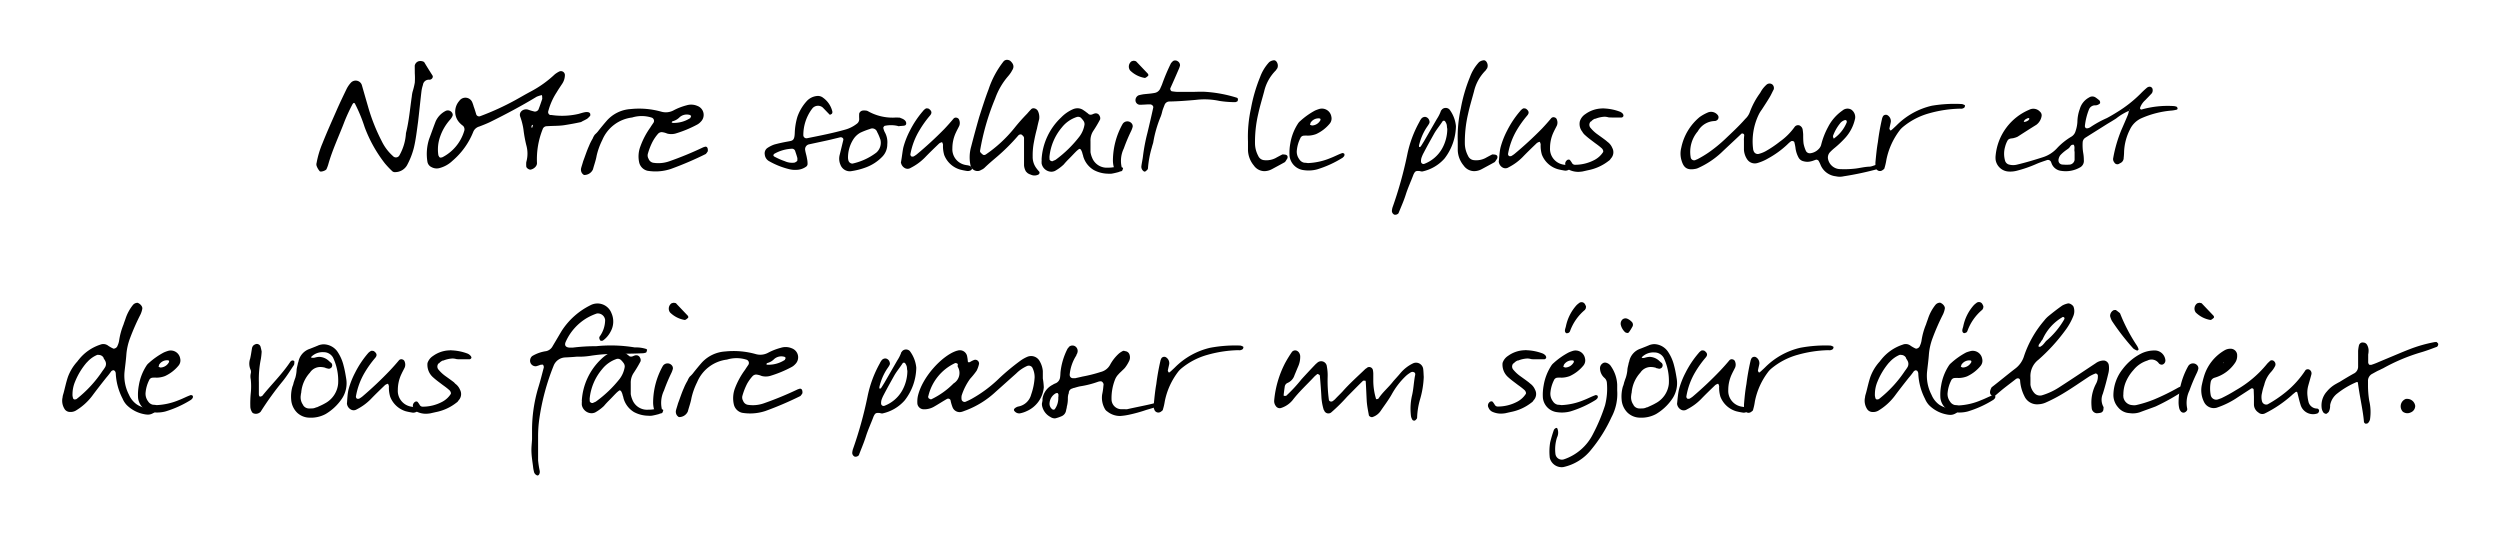 <svg id="Calque_1" data-name="Calque 1" xmlns="http://www.w3.org/2000/svg" viewBox="0 0 384.46 83.11"><title>Plan de travail 1</title><path d="M63.78,10.1a.88.88,0,0,1,.59-.68c.34-.09.78,0,.9.19.4.68.84,1.37,1.24,2,.16.25-.09.65-.47.65a.91.91,0,0,0-1,.81,5,5,0,0,0-.22.93c-.19,1.58-.34,3.16-.53,4.75-.19,1.37-.34,2.73-.65,4a11.67,11.67,0,0,1-1.05,2.67,2.12,2.12,0,0,1-1.77,1.05.63.63,0,0,1-.47-.12,13.88,13.88,0,0,1-1.15-1.21,20.8,20.8,0,0,1-3.13-5.61,23.54,23.54,0,0,0-1.46-3.54c0-.06-.12-.16-.19-.16s-.12.09-.19.16A28.05,28.05,0,0,0,53,18.63c-.84,2.23-1.89,4.4-2.54,6.73a5.64,5.64,0,0,1-.25.65c-.09.22-.9.5-1.05.31a2.6,2.6,0,0,1-.47-.81.79.79,0,0,1,0-.47,14.31,14.31,0,0,1,.9-3c.68-1.71,1.43-3.38,2.17-5.06.47-1.09,1-2.17,1.52-3.26a4.18,4.18,0,0,1,.68-1,1,1,0,0,1,1.68.34c.31,1.09.62,2.17.93,3.23A28.51,28.51,0,0,0,58.7,21.7,7.37,7.37,0,0,0,60.43,24a.61.61,0,0,0,1-.12,7.8,7.8,0,0,0,1-3.41c.47-1.86.62-3.75.9-5.65a4.92,4.92,0,0,1,.12-.71,11.35,11.35,0,0,0,.34-1.4,11,11,0,0,0,0-1.43h0Z"/><path d="M89.31,18.78c-.87.19-1.71.34-2.54.47s-1.77.09-2.67.16a.66.66,0,0,0-.65.47,12.47,12.47,0,0,0-.87,5.21c0,.47-.47.9-1,1-.28,0-.65-.28-.65-.5a4.53,4.53,0,0,1,0-.65,4.76,4.76,0,0,0,0-2.64,20.3,20.3,0,0,1-.43-2.39A10.17,10.17,0,0,0,80,17.94c-.25-.68.43-1.27,1.18-1.09a7.93,7.93,0,0,0,1.05.31.66.66,0,0,0,.56-.28c.22-.53.4-1.09.59-1.64a.6.6,0,0,0,0-.22c0-.16,0-.28-.06-.4a5.7,5.7,0,0,0-.78.25c-2.36,1.43-4.75,2.7-7.2,3.91-.53.25-1.09.47-1.64.68a1.39,1.39,0,0,0-.93.84,11.39,11.39,0,0,1-3.2,4.44,4.56,4.56,0,0,1-1.92,1.09,1.64,1.64,0,0,1-1.27-.12,1.11,1.11,0,0,1-.65-.84A7.47,7.47,0,0,1,66,21.36c.34-.9.65-1.8,1-2.7a3.35,3.35,0,0,1,1.49-1.58.77.77,0,0,1,1.09.37.47.47,0,0,1,0,.4,2.18,2.18,0,0,1-.37.56A7.59,7.59,0,0,0,67.69,21a5.89,5.89,0,0,0-.28,2.85c0,.06.06.12.09.19a.28.28,0,0,0,.34.19,1.86,1.86,0,0,0,.22-.06,6.7,6.7,0,0,0,3.32-4,.78.78,0,0,0-.16-.81,3.55,3.55,0,0,1-.5-.43,2.5,2.5,0,0,1-.09-3.41,1.14,1.14,0,0,1,2,.22,5.31,5.31,0,0,1,.22.65c.15.4.28.84.4,1.24a.48.48,0,0,0,.56.25,40.68,40.68,0,0,0,5.43-2.48c.78-.43,1.52-.87,2.33-1.3a16.83,16.83,0,0,0,3.75-2.67A3.83,3.83,0,0,1,86,11a.61.61,0,0,1,.87.62,2.45,2.45,0,0,1-.4,1.24c-.28.43-.59.87-.84,1.3a10,10,0,0,0-1.33,3,.48.48,0,0,0,.31.53l.22,0A11.23,11.23,0,0,0,89,17.51c.31-.09.62-.19.93-.25s.74-.06.84.25v0a.87.87,0,0,1,0,.28,3.3,3.3,0,0,1-.47.47,7.79,7.79,0,0,1-.71.37A1.1,1.1,0,0,1,89.31,18.78Zm-7.48.4a1.74,1.74,0,0,0-.12.37s.09.09.12.15c0-.12.09-.25.12-.37S81.87,19.25,81.84,19.19Z"/><path d="M108.85,23.25a2.21,2.21,0,0,1-.31.43,51.66,51.66,0,0,1-5.37,2.3,7.47,7.47,0,0,1-3.6.28A1.71,1.71,0,0,1,98.3,25a4.33,4.33,0,0,1,.19-2.51A11.9,11.9,0,0,1,100,19.62c.15-.25.31-.47.47-.71a.53.53,0,0,0-.31-.84,5,5,0,0,0-2.95,0,5.71,5.71,0,0,0-4.59,3.47,10.73,10.73,0,0,0-.87,2.42c-.12.71-.37,1.36-.56,2.08a1.45,1.45,0,0,1-1.33.87c-.12,0-.25-.16-.34-.25a1,1,0,0,1-.15-.81c.09-.34.22-.71.31-1.05a0,0,0,0,0,0,0c.31-.81.56-1.61.9-2.36a7.49,7.49,0,0,1,.56-1.12,2.44,2.44,0,0,1,.34-.62s0,0,.06-.06a3.6,3.6,0,0,0,.56-.62c.4-.5.81-1,1.24-1.49A5.34,5.34,0,0,1,97,16.77a12.54,12.54,0,0,1,4.68.4,2.52,2.52,0,0,0,1.89-.19,9.1,9.1,0,0,1,2-.78,2.4,2.4,0,0,1,1.68.09,1.47,1.47,0,0,1,.5,2.45,2,2,0,0,1-.5.4,17.71,17.71,0,0,1-3.38,1.4,2.53,2.53,0,0,1-1.27,0,2.79,2.79,0,0,0-.84-.22.78.78,0,0,0-.56.25,6.49,6.49,0,0,0-.84,1.21,9.89,9.89,0,0,0-.71,1.8,1,1,0,0,0,.09.84.94.94,0,0,0,.78.62,5.07,5.07,0,0,0,2.36-.22,52.16,52.16,0,0,0,5.27-2.17l.28-.09C108.82,22.5,108.88,22.91,108.85,23.25Zm-5.58-4.44c.06,0,.12.09.19.09a4.63,4.63,0,0,0,2.64-.71c.06,0,.09-.12.12-.19a.33.33,0,0,0,.06-.19c-.06,0-.09-.09-.16-.12a1.67,1.67,0,0,0-1.61.34,2.26,2.26,0,0,1-1.09.62C103.36,18.69,103.33,18.75,103.27,18.81Z"/><path d="M135.86,19.77a2.61,2.61,0,0,0,.19.53,3.14,3.14,0,0,1,.4,1.89,2.69,2.69,0,0,1-.78,1.92,6.74,6.74,0,0,1-2.45,1.61,10.9,10.9,0,0,1-2.45.62,1.54,1.54,0,0,1-1.52-1,2.33,2.33,0,0,1-.12-1.52c.19-.78.37-1.52.56-2.3.06-.25-.22-.47-.5-.4l-1.52.37c-1.09.25-2.17.47-3.26.71a.76.76,0,0,0-.59.87c.06.43.22.87.28,1.3a3.52,3.52,0,0,1,.09.78.53.53,0,0,1-.25.5,2.64,2.64,0,0,1-1.49.47,3.63,3.63,0,0,1-1.15-.12,12,12,0,0,1-3.07-1.24,1.3,1.3,0,0,1-.62-1,1,1,0,0,1,.4-1,4.79,4.79,0,0,1,1.05-.53c.68-.19,1.4-.34,2.11-.47s1-.12,1.05-1.27a9.9,9.9,0,0,1,.4-2.51,7,7,0,0,1,1.49-2.48,2.45,2.45,0,0,1,1.55-.74,1.28,1.28,0,0,1,.93.28A3.63,3.63,0,0,1,128,17.14a.46.46,0,0,1-.06.34c-.09.09-.31.19-.34.16-.37-.37-.71-.74-1.09-1.12a1.13,1.13,0,0,0-1.58.15.68.68,0,0,1-.12.16,6.77,6.77,0,0,0-1.27,4,.48.48,0,0,0,.56.43c2-.4,3.94-.78,5.89-1.33a5.09,5.09,0,0,0,1.74-.87.88.88,0,0,0,.4-.81,6.8,6.8,0,0,1,0-.78.66.66,0,0,1,.56-.47,1.65,1.65,0,0,1,.4,0,.83.83,0,0,1,.37.09,7.71,7.71,0,0,0,3.94,1,8.37,8.37,0,0,1,.9,0c.06,0,.12,0,.19.06.37.12.84.34.87.78s-.4.4-.65.43-.31,0-.47.06a2.1,2.1,0,0,1-.22-.06,4.6,4.6,0,0,0-2,0C135.86,19.53,135.8,19.62,135.86,19.77Zm-13.25,4.5c-.09-.37-.22-.71-.34-1.09a.52.52,0,0,0-.43-.31,6,6,0,0,0-2.76.78.31.31,0,0,0-.12.15c-.06.09,0,.22.12.28a10.61,10.61,0,0,0,1.61.71,2.74,2.74,0,0,0,1.49.22,1,1,0,0,0,.43-.28A2.33,2.33,0,0,0,122.62,24.27Zm12.75-2.88a6.74,6.74,0,0,0-.47-1.09.78.78,0,0,0-1.09-.47,11.77,11.77,0,0,0-1.46.56,3,3,0,0,0-1.12,1.05,5.2,5.2,0,0,0-.81,2.85,1.72,1.72,0,0,0,.09.47.65.65,0,0,0,.59.4,9.38,9.38,0,0,0,3.66-1.68A2,2,0,0,0,135.37,21.39Z"/><path d="M138.93,22.63a12.62,12.62,0,0,1,1-2.54,14.78,14.78,0,0,1,2-3,1.56,1.56,0,0,1,.4-.37c.09-.09.34-.06.5,0,.47.34.53.65.19,1.05a15.83,15.83,0,0,0-1.58,2.2A10.79,10.79,0,0,0,140,23.75a.43.43,0,0,0,.16.31.67.67,0,0,0,.34,0,4,4,0,0,0,.47-.31,56.29,56.29,0,0,0,4.25-3.91c.5-.53,1-1.09,1.43-1.61a.48.48,0,0,1,.5-.12.5.5,0,0,1,.37.37,1.2,1.2,0,0,1,0,.87c-.16.34-.34.65-.5,1a5.66,5.66,0,0,0-.56,2.45,2.45,2.45,0,0,0,1.89,2.54c.34.09.74.06,1,.31.06.09.16.22.12.31a.35.35,0,0,1-.22.25,1,1,0,0,1-.5.09c-.37-.06-.71-.12-1.09-.22a3.74,3.74,0,0,1-2.45-2.23,4.79,4.79,0,0,1-.19-1.61,1.53,1.53,0,0,0-.12-.34.14.14,0,0,0-.16,0,1.47,1.47,0,0,0-.31.16c-.74.71-1.49,1.43-2.2,2.17a8.3,8.3,0,0,1-2.17,1.58.87.87,0,0,1-.87.06,1.18,1.18,0,0,1-.65-1v.16C138.74,23.93,138.78,23.28,138.93,22.63Z"/><path d="M157.48,25.42V23.65c0-.81,0-1.61,0-2.42,0-.22-.19-.37-.34-.5a.24.24,0,0,0-.16-.06.51.51,0,0,0-.37.15,30.34,30.34,0,0,1-3.47,3.44c-.59.5-1.18,1-1.74,1.55a1.68,1.68,0,0,1-.56.34s-.06.06-.09.06a1,1,0,0,1-.4.09,1.11,1.11,0,0,1-1.09-.81,6,6,0,0,1,.09-2.95c.43-1.67.84-3.16,1.24-4.56.5-1.55.93-2.92,1.43-4.22a14.17,14.17,0,0,1,2.33-4.34.73.73,0,0,1,.5-.22.94.94,0,0,1,.5.15c.53.47.65.93.31,1.46a1.4,1.4,0,0,0-.12.22,5.53,5.53,0,0,1-.5.68,10.75,10.75,0,0,0-2,3.44,36.89,36.89,0,0,0-2.33,8.07c0,.22.22.37.4.53a.35.35,0,0,0,.25.09.62.62,0,0,0,.25-.09,20.35,20.35,0,0,0,4.34-4c.62-.78,1.3-1.55,2-2.26.19-.22.37-.43.59-.65a.49.49,0,0,1,.4-.19.8.8,0,0,1,.68.43,2.22,2.22,0,0,1,.19,1.24c-.12.47-.25,1-.34,1.46-.19.68-.34,1.37-.47,2.08a10.59,10.59,0,0,0-.19,2.2v0a2.88,2.88,0,0,0,.5,1.71,6,6,0,0,0,.53.65.34.34,0,0,1-.16.43,1.32,1.32,0,0,1-1.18,0,1.5,1.5,0,0,1-.5-.25l-.22-.22A2.17,2.17,0,0,1,157.48,25.42Z"/><path d="M172.71,25.85a1.76,1.76,0,0,1-.12.37.26.26,0,0,1-.19.12,1.76,1.76,0,0,0-.37.12,11.06,11.06,0,0,1-1.09.25,3.53,3.53,0,0,1-.59,0,4.78,4.78,0,0,1-2.14-.56A3.6,3.6,0,0,1,166.57,24c0-.09-.06-.22-.09-.31a2,2,0,0,0-.28-.71.46.46,0,0,0-.22-.09h0a3.7,3.7,0,0,0-.56.47c-.31.31-.59.62-.9.93s-.62.62-.93,1a6.71,6.71,0,0,1-1.36,1,1.46,1.46,0,0,1-.53.12,1.56,1.56,0,0,1-1.52-1.3v-.37a.46.46,0,0,0,0-.22v0a9.57,9.57,0,0,1,3-6.45A5.77,5.77,0,0,1,165,16.8a1.82,1.82,0,0,1,.68-.15,1.58,1.58,0,0,1,1,.34,3.77,3.77,0,0,1,.43.31,2.16,2.16,0,0,1,.31.25.52.52,0,0,0,.31.09.81.81,0,0,0,.34-.09,1.77,1.77,0,0,1,.37-.12h.09a.61.61,0,0,1,.56.37.73.73,0,0,1,.09.56,19,19,0,0,1-1.05,1.77,2.66,2.66,0,0,0-.43,1.58v.56c0,.37,0,.74,0,1.12a3.54,3.54,0,0,0,.25.87,2.42,2.42,0,0,0,2.48,1.52h.19a3.84,3.84,0,0,0,.59-.06,6,6,0,0,1,.71-.06,2.76,2.76,0,0,1,.56.06S172.71,25.79,172.71,25.85ZM165.57,18a4.82,4.82,0,0,0-2.26,1.58,8.24,8.24,0,0,0-1.92,4.53v.12a.61.61,0,0,1,0,.25.43.43,0,0,0,.4.31h.09a.67.67,0,0,0,.15-.09,1.13,1.13,0,0,0,.34-.15A18.17,18.17,0,0,0,166,21a4.14,4.14,0,0,0,.78-1.83.88.88,0,0,0-.12-.53,3.15,3.15,0,0,0-.47-.56A.71.71,0,0,0,165.57,18Z"/><path d="M172.61,19.12a.86.86,0,0,1,1.52,0,.73.73,0,0,1,.06.37,3.64,3.64,0,0,1-.28.74,27.1,27.1,0,0,0-1.09,2.61,4.32,4.32,0,0,0-.34,2.79c0,.06,0,.12,0,.19a.79.79,0,0,1-.43.4.53.53,0,0,1-.53-.15,1.19,1.19,0,0,1-.28-.56,4,4,0,0,1-.09-.9A11.6,11.6,0,0,1,172.61,19.12Zm2.14-9.65,1.77,1.86c.09.12.12.28,0,.37s-.34.31-.5.28a4.19,4.19,0,0,1-2.23-1.15,1,1,0,0,1,.22-1.4,1.63,1.63,0,0,1,.37-.09C174.51,9.38,174.69,9.38,174.75,9.48Z"/><path d="M185.49,14.13a20.44,20.44,0,0,1,4.72.9.26.26,0,0,1,.15.34c0,.16-.06.25-.22.28a.44.44,0,0,1-.19.06,15.6,15.6,0,0,1-2.42-.19,11,11,0,0,0-3.63-.16c-1.33.12-2.67.22-4,.25a.8.8,0,0,0-.81.53c-.12.31-.25.62-.34.93a7.3,7.3,0,0,1-.22.78,18,18,0,0,0-1.18,4.06c-.06.25-.16.5-.22.78a15.4,15.4,0,0,0-.59,3.16c0,.22-.19.34-.34.47a.24.24,0,0,1-.34,0,.84.84,0,0,1-.34-.71c.06-.53.19-1.05.25-1.58a27.79,27.79,0,0,1,.68-3.57c.31-1.3.62-2.61.9-3.91.06-.25-.22-.5-.5-.5-.53,0-1.05.06-1.58.06a.7.7,0,0,1-.65-.65.82.82,0,0,1,.5-.81,7,7,0,0,1,.78-.16c.56-.06,1.09-.09,1.61-.19a1.17,1.17,0,0,0,.93-.71c.09-.22.22-.47.31-.74a30.51,30.51,0,0,1,1.33-3.13c.06-.09.19-.19.28-.31a.65.65,0,0,1,.74,0,.73.73,0,0,1,.37.65,2.94,2.94,0,0,1-.19.56c-.43,1-.87,2-1.3,2.95-.06.15.09.47.25.47a7.2,7.2,0,0,0,.81.09h2.23v0C184,14.13,184.74,14.07,185.49,14.13Z"/><path d="M197.61,24.92c-.65.37-1.3.71-2,1.09a2.51,2.51,0,0,1-1.21.31,2,2,0,0,1-1.58-.87,3.87,3.87,0,0,1-.9-2.36V21.76a20.15,20.15,0,0,1,.46-5.09,24,24,0,0,1,1.4-4.81,6.8,6.8,0,0,1,1.4-2.3,1.35,1.35,0,0,1,.65-.28c.25-.06.47.12.59.4a1,1,0,0,1,0,.84c-.09.09-.16.25-.25.34a6.7,6.7,0,0,0-1.77,3.23c-.31,1.15-.65,2.26-.9,3.41a19,19,0,0,0-.5,4.62,4.16,4.16,0,0,0,.5,1.86,1.08,1.08,0,0,0,.9.65,3.1,3.1,0,0,0,1.74-.31c.34-.19.68-.37,1.05-.56a.6.6,0,0,1,.25,0c.22,0,.5.06.56.28a.52.52,0,0,1-.12.47A3.39,3.39,0,0,1,197.61,24.92Z"/><path d="M204.62,24.3c.59-.22,1.15-.53,1.74-.74.09-.06.25,0,.34.06s.09.34-.06.47l-.16.16a16.22,16.22,0,0,1-3.94,1.8,5.06,5.06,0,0,1-2,.12,2.48,2.48,0,0,1-2.23-2.23,7.79,7.79,0,0,1,.12-1.89,7.94,7.94,0,0,1,1.15-3,1.64,1.64,0,0,1,.37-.43A11.23,11.23,0,0,1,202.23,17a6,6,0,0,1,.68-.25,1.47,1.47,0,0,1,1.83,1.18A1.24,1.24,0,0,1,204.5,19a5.89,5.89,0,0,1-2.08,1.61,3.74,3.74,0,0,1-1.3.25,3.33,3.33,0,0,0-.56,0,.61.61,0,0,0-.59.4,5.23,5.23,0,0,0-.53,1.8,1.92,1.92,0,0,0,.37,1.43,1.16,1.16,0,0,0,.74.53,5.82,5.82,0,0,1,.59.06A10,10,0,0,0,204.62,24.3Zm-2.88-5a1.52,1.52,0,0,0,1.33-.84s0-.12,0-.16a.26.26,0,0,0-.15-.09,1.43,1.43,0,0,0-1.4.71c0,.06,0,.12-.06.19S201.64,19.28,201.74,19.28Z"/><path d="M222.15,24.37a6.33,6.33,0,0,1-3.41,2,.78.78,0,0,1-.37-.06c-.65-.06-.74,0-1,.53-.37,1-.84,2-1.18,3.07s-.74,1.92-1.12,2.88a.66.66,0,0,1-.65.22.65.65,0,0,1-.37-.56,2.67,2.67,0,0,1,.09-.53,61,61,0,0,0,2.26-8.07,17.53,17.53,0,0,1,1.89-5.12,2.3,2.3,0,0,1,.28-.47.72.72,0,0,1,.65-.28.77.77,0,0,1,.59.59.52.52,0,0,1,0,.37c-.12.25-.31.5-.47.74a8.58,8.58,0,0,0-1.12,2.7s0,.09,0,.16.15.12.25,0,.34-.53.5-.78l2-3.47a5.75,5.75,0,0,0,.59-1.15c0-.12.12-.19.19-.31a.82.82,0,0,1,1.15,0,5,5,0,0,1,1,2.57A8.38,8.38,0,0,1,222.15,24.37Zm.34-5.15a1.42,1.42,0,0,0-.22-.5.25.25,0,0,0-.43-.06c-.4.62-.87,1.18-1.24,1.8-.56,1-1.12,2-1.64,3a5,5,0,0,0-.37.84,1.72,1.72,0,0,0-.06.56.38.38,0,0,0,.5.34,5.3,5.3,0,0,0,2.73-2.33,6.28,6.28,0,0,0,.81-3.07C222.52,19.68,222.52,19.43,222.49,19.22Z"/><path d="M229.87,24.92c-.65.37-1.3.71-2,1.09a2.51,2.51,0,0,1-1.21.31,2,2,0,0,1-1.58-.87,3.87,3.87,0,0,1-.9-2.36V21.76a20.12,20.12,0,0,1,.47-5.09,23.93,23.93,0,0,1,1.4-4.81,6.8,6.8,0,0,1,1.4-2.3,1.35,1.35,0,0,1,.65-.28c.25-.06.47.12.59.4a1,1,0,0,1,0,.84c-.09.09-.16.25-.25.34a6.69,6.69,0,0,0-1.77,3.23c-.31,1.15-.65,2.26-.9,3.41a19,19,0,0,0-.5,4.62,4.16,4.16,0,0,0,.5,1.86,1.08,1.08,0,0,0,.9.65,3.1,3.1,0,0,0,1.74-.31c.34-.19.68-.37,1.05-.56a.6.6,0,0,1,.25,0c.22,0,.5.06.56.28a.52.52,0,0,1-.12.47A3.39,3.39,0,0,1,229.87,24.92Z"/><path d="M230.77,22.63a12.62,12.62,0,0,1,1-2.54,14.78,14.78,0,0,1,2-3,1.56,1.56,0,0,1,.4-.37c.09-.09.34-.06.5,0,.47.34.53.65.19,1.05a15.83,15.83,0,0,0-1.58,2.2,10.79,10.79,0,0,0-1.37,3.72.43.43,0,0,0,.16.31.67.67,0,0,0,.34,0,4,4,0,0,0,.47-.31,56.29,56.29,0,0,0,4.25-3.91c.5-.53,1-1.09,1.43-1.61a.48.48,0,0,1,.5-.12.5.5,0,0,1,.37.37,1.2,1.2,0,0,1,0,.87c-.16.34-.34.65-.5,1a5.66,5.66,0,0,0-.56,2.45,2.45,2.45,0,0,0,1.89,2.54c.34.09.74.06,1,.31.06.09.16.22.12.31a.35.35,0,0,1-.22.25,1,1,0,0,1-.5.09c-.37-.06-.71-.12-1.09-.22a3.74,3.74,0,0,1-2.45-2.23,4.79,4.79,0,0,1-.19-1.61,1.53,1.53,0,0,0-.12-.34.14.14,0,0,0-.16,0,1.47,1.47,0,0,0-.31.16c-.74.71-1.49,1.43-2.2,2.17A8.3,8.3,0,0,1,232,25.73a.87.87,0,0,1-.87.06,1.18,1.18,0,0,1-.65-1v.16C230.58,23.93,230.61,23.28,230.77,22.63Z"/><path d="M249.66,17.82c0,.09-.16.25-.28.25h-1c-.22,0-.37,0-.53,0s-.47,0-.62-.06a2.38,2.38,0,0,0-.47-.06,4.34,4.34,0,0,0-1.4.31h-.09a1.53,1.53,0,0,0-.59.43s0,0-.06,0a.72.72,0,0,0,0,1,5.53,5.53,0,0,0,1.09,1c.43.31.87.62,1.27.93l.22.19a2.16,2.16,0,0,1,.74.93,1.4,1.4,0,0,1-.19,1.61.07.07,0,0,1-.06.06.68.68,0,0,1-.28.31,7.41,7.41,0,0,1-3.2,1.46l-.84.19a5,5,0,0,1-.68.06,3.29,3.29,0,0,1-1.3-.28,1.16,1.16,0,0,1-.59-.62.67.67,0,0,1,.12-.84.43.43,0,0,1,.31-.15.28.28,0,0,1,.22.09,4.58,4.58,0,0,1,.28.4.52.52,0,0,0,.47.31,6.39,6.39,0,0,0,3-.74,3.53,3.53,0,0,0,1.33-1.21.33.33,0,0,0,0-.25.72.72,0,0,0-.25-.37c-.31-.28-.65-.53-1-.78l-.62-.47a11.29,11.29,0,0,1-.9-.74,1.88,1.88,0,0,1-.43-.53,1.89,1.89,0,0,1-.37-1.61,2.05,2.05,0,0,1,.84-1.09,4.55,4.55,0,0,1,2.54-.87,1.52,1.52,0,0,1,.37,0,7.82,7.82,0,0,1,2.42.5,1.2,1.2,0,0,1,.43.31A.51.51,0,0,1,249.66,17.82Z"/><path d="M268.23,20.83a.25.25,0,0,0-.19-.28.26.26,0,0,0-.22,0c-1.05,1-2.14,2-3.19,3a13.18,13.18,0,0,1-3.51,2.3,1.54,1.54,0,0,1-.4.12c-1.3.25-1.8-.22-2.11-1.24a3.6,3.6,0,0,1-.06-2A8.26,8.26,0,0,1,261.38,18a6.68,6.68,0,0,1,1.21-.68,1.3,1.3,0,0,1,1.61.43.54.54,0,0,1-.12.71.69.69,0,0,1-.34.15,3.07,3.07,0,0,0-2.64,1.58A4.86,4.86,0,0,0,260,24.18a.53.53,0,0,0,.74.43c.09-.06.25-.09.34-.15a16.25,16.25,0,0,0,1.74-1.05,21.92,21.92,0,0,0,2.45-2c1.05-1,2.14-2,3.13-3.13a2.61,2.61,0,0,0,.68-1,12,12,0,0,1,1.61-3,5.06,5.06,0,0,1,.43-.68,5,5,0,0,1,.56-.59.7.7,0,0,1,.9,0,.74.74,0,0,1,.19.74c-.22.4-.4.84-.65,1.24-.37.62-.78,1.24-1.18,1.86a5.07,5.07,0,0,0-.43.68,9.47,9.47,0,0,0-.9,5.46.44.44,0,0,0,.06.19.67.67,0,0,0,.74.5,4.4,4.4,0,0,0,1.12-.43,16.59,16.59,0,0,0,2.17-1.46A9.66,9.66,0,0,0,276,19.5a.66.66,0,0,1,.71-.22.86.86,0,0,1,.5.59,7.08,7.08,0,0,1,.09.81c0,.47,0,.93.06,1.4a5,5,0,0,0,.37,1.15.67.67,0,0,0,.65.34,2.12,2.12,0,0,0,1.24-.59,1.51,1.51,0,0,0,.43-.65,11.55,11.55,0,0,1,1.09-2.82,6.89,6.89,0,0,1,2.2-2.51,1.18,1.18,0,0,1,1.33-.16,1.4,1.4,0,0,1,.62,1.36,6.4,6.4,0,0,1-1.67,3.16,15.25,15.25,0,0,1-1.46,1.37,7.77,7.77,0,0,0-.74.68,1.2,1.2,0,0,0-.28,1.12A1.94,1.94,0,0,0,282.84,26a14.68,14.68,0,0,0,2.61-.09c.65-.09,1.3-.25,2-.28.53,0,1-.4,1.55-.28.06,0,.15.06.15.12a1.28,1.28,0,0,1,0,.34c0,.06-.09.12-.16.12a46.26,46.26,0,0,1-5.46,1.18,2.66,2.66,0,0,1-1.21,0A2.87,2.87,0,0,1,280,25.42a5,5,0,0,0-.34-.71.5.5,0,0,0-.34-.16c-.25.06-.5.19-.78.25a2.17,2.17,0,0,1-1.18,0,1.14,1.14,0,0,1-.78-.59,4.13,4.13,0,0,1-.47-1.52,6.92,6.92,0,0,0-.16-.78c0-.19-.34-.28-.5-.19s-.43.34-.62.53a14.3,14.3,0,0,1-2.92,2.11,7.13,7.13,0,0,1-1.64.71,1.41,1.41,0,0,1-1.58-.56,2.94,2.94,0,0,1-.5-1.49c0-.4,0-.81,0-1.43C268.17,21.48,268.2,21.14,268.23,20.83Zm15.48-2.36a1.45,1.45,0,0,0-.78.56,6.69,6.69,0,0,0-1.05,1.89c0,.12.06.25.09.37.06,0,.12,0,.15-.06A5.56,5.56,0,0,0,284,18.81c0-.06,0-.12,0-.19A.24.24,0,0,0,283.71,18.47Z"/><path d="M288.79,21.85a34.61,34.61,0,0,1,.62-3.51,1.61,1.61,0,0,1,.19-.5.55.55,0,0,1,.62-.15,1.07,1.07,0,0,1,.56,1.05c-.06.34-.16.68-.22,1.05a.86.86,0,0,0,.16.28.53.53,0,0,0,.15-.06c.09-.09.19-.16.28-.25s.34-.31.53-.5a11.2,11.2,0,0,1,5.4-3A21,21,0,0,1,301.7,16a.92.92,0,0,1,.34.12.16.16,0,0,1,.12.25c0,.09-.09.22-.19.25a.77.77,0,0,1-.53.09,18.92,18.92,0,0,0-4.75.71,10.82,10.82,0,0,0-4.09,2.14,4.24,4.24,0,0,0-.37.37,11,11,0,0,0-2.14,4.68,8.43,8.43,0,0,1-.28,1.21c0,.16-.22.28-.34.37a.65.65,0,0,1-1-.4.52.52,0,0,1-.06-.16c0-.25,0-.5,0-.65C288.52,23.87,288.61,22.85,288.79,21.85Z"/><path d="M325.43,18.22c-.43.28-.9.56-1.37.84-1.12.71-2.23,1.4-3.35,2.11a.9.9,0,0,0-.43.74,7.32,7.32,0,0,0,.09,1.64,6.06,6.06,0,0,1,.09,1.05,1.14,1.14,0,0,1-.65,1.18,4.39,4.39,0,0,1-2.79.5,1.79,1.79,0,0,1-1.52-1.15.53.53,0,0,0-.06-.15.51.51,0,0,0-.71-.34c-.56.19-1.12.37-1.67.62a18.86,18.86,0,0,1-2.92,1,4,4,0,0,1-1.24.12,2.14,2.14,0,0,1-2-1.77,3,3,0,0,1,0-.74,8.51,8.51,0,0,1,5.18-7,1.37,1.37,0,0,1,1.64.31.73.73,0,0,1,.25.65,2.07,2.07,0,0,1-.81,1.36c-1,.62-1.92,1.21-2.88,1.83a2.66,2.66,0,0,1-.53.19c-.31.12-.74,0-1,.37a3.92,3.92,0,0,0-.4,1,3.86,3.86,0,0,0,0,2.14.85.85,0,0,0,.62.59,2.41,2.41,0,0,0,1.24,0c1.3-.31,2.54-.68,3.82-1.09a5,5,0,0,0,2.39-1.52A10.14,10.14,0,0,1,318.57,21a1.44,1.44,0,0,0,.62-.84,5.31,5.31,0,0,0,.28-1.4,6.06,6.06,0,0,1,.37-2,2.89,2.89,0,0,1,1.43-1.77.89.89,0,0,1,1,0,6.85,6.85,0,0,1,.56.43c.12.09.19.4.09.5a1.06,1.06,0,0,1-.81.28,1,1,0,0,0-.84.59,9.44,9.44,0,0,0-.65,2.61.43.43,0,0,0,.16.31.63.63,0,0,0,.34,0,1.14,1.14,0,0,0,.34-.15A16.3,16.3,0,0,1,324,18.16c.53-.28,1.05-.59,1.55-.9a19.49,19.49,0,0,0,3.66-2.88,12.43,12.43,0,0,1,.93-.87.73.73,0,0,1,.31-.16.47.47,0,0,1,.56.28.83.83,0,0,1-.09.71c-.31.34-.65.68-1,1.05a2.87,2.87,0,0,0-.81,1.18,1.32,1.32,0,0,1,0,.15.25.25,0,0,0,.34.09,14.77,14.77,0,0,1,4.81-.5,1.45,1.45,0,0,1,.5.12.67.67,0,0,1,.09.15c.06.12,0,.25-.09.28A5.68,5.68,0,0,1,334,17a14.46,14.46,0,0,0-4.68,1.18,3.57,3.57,0,0,0-1.77,1.74,8.23,8.23,0,0,0-.9,3.44,8.83,8.83,0,0,1-.06.9.88.88,0,0,1-.56.84l-.15.09a.53.53,0,0,1-.74-.22.79.79,0,0,1-.16-.68A20.79,20.79,0,0,1,326.23,20c.34-.78.68-1.55,1-2.33a2.69,2.69,0,0,0,.16-.68c.19-.06.22-.12.12-.12s-.06.09-.09.16A8.71,8.71,0,0,0,325.43,18.22ZM312,18.44c0-.06.09-.12.09-.16a.18.18,0,0,0-.28-.09c-.28.12-.56.25-.59.62l-.12,0s0,.06-.06.06.09-.09.15-.12A1.18,1.18,0,0,0,312,18.44Zm6.95,3.82s-.12,0-.19,0c-.34,0-.4.37-.65.56s-.4.28-.59.43a5.93,5.93,0,0,0-.65.59,1.35,1.35,0,0,0-.25.47c-.19.56.09,1,.62,1a6.36,6.36,0,0,0,1.09,0,.86.86,0,0,0,.71-.71V23.34C318.94,23.06,319.13,22.63,318.91,22.26Z"/><path d="M15.43,53a1.22,1.22,0,0,1,1.24.19,6.09,6.09,0,0,0,.65.37c.06,0,.09.06.16.06a.68.68,0,0,0,.59-.43,1.5,1.5,0,0,1,.09-.22,3.36,3.36,0,0,0,.15-.53A10.57,10.57,0,0,1,19,49.89c.09-.31.22-.62.31-.9a6.74,6.74,0,0,1,1.15-2.11.92.92,0,0,1,.62-.31h.09c.43.16.78.59.71.93a3.51,3.51,0,0,1-.28.87A34.93,34.93,0,0,0,20,52a9.31,9.31,0,0,0-.56,2.42c-.06.9-.19,1.83-.28,2.67a6.36,6.36,0,0,0,.68,3.63A3.55,3.55,0,0,0,21,62.17a3.3,3.3,0,0,0,1.83.59h.71a.64.64,0,0,1,.28.16.44.44,0,0,1,.06.19.54.54,0,0,1-.34.43,1.53,1.53,0,0,1-.84.22,3.07,3.07,0,0,1-.5-.06,5.16,5.16,0,0,1-2.7-1.4,3.23,3.23,0,0,1-.65-1,9.36,9.36,0,0,1-1.05-3.91.7.7,0,0,0-.19-.4.11.11,0,0,1-.06,0,.16.16,0,0,0-.12-.06.73.73,0,0,0-.31.15,12.07,12.07,0,0,1-.78,1v0c-.74.93-1.49,1.89-2.2,2.85a8.91,8.91,0,0,1-2.51,2.23,1.62,1.62,0,0,1-.65.19h-.16A1,1,0,0,1,10,63a2.35,2.35,0,0,1-.37-1.92c0-.19.09-.43.16-.68.19-.71.37-1.58.65-2.42a7.15,7.15,0,0,1,1.4-2.33c.09-.09.16-.22.25-.31A7,7,0,0,1,15.43,53Zm-2.08,2.73a10.61,10.61,0,0,0-1.8,2.95,5,5,0,0,0-.4,2v0a.24.24,0,0,0,0,.12,1.63,1.63,0,0,0,.06.34.33.33,0,0,0,.19.28.34.34,0,0,0,.16,0,.45.45,0,0,0,.22-.06,18.45,18.45,0,0,0,4-4.34c.12-.15.25-.34.37-.53a1,1,0,0,0,0-1.05c-.06-.12-.16-.25-.22-.37s0,0,0-.06a.87.87,0,0,0-.74-.43.6.6,0,0,0-.25,0A4.32,4.32,0,0,0,13.35,55.75Z"/><path d="M27.53,61.52c.59-.22,1.15-.53,1.74-.74.09-.06.25,0,.34.06s.09.34-.06.47l-.15.16a16.22,16.22,0,0,1-3.94,1.8,5.06,5.06,0,0,1-2,.12,2.48,2.48,0,0,1-2.23-2.23,7.79,7.79,0,0,1,.12-1.89,7.94,7.94,0,0,1,1.15-3,1.63,1.63,0,0,1,.37-.43,11.23,11.23,0,0,1,2.33-1.64,6,6,0,0,1,.68-.25,1.47,1.47,0,0,1,1.83,1.18,1.24,1.24,0,0,1-.25,1.09,5.89,5.89,0,0,1-2.08,1.61,3.74,3.74,0,0,1-1.3.25,3.33,3.33,0,0,0-.56,0,.61.61,0,0,0-.59.4,5.24,5.24,0,0,0-.53,1.8,1.92,1.92,0,0,0,.37,1.43,1.16,1.16,0,0,0,.74.53,5.82,5.82,0,0,1,.59.06A10,10,0,0,0,27.53,61.52Zm-2.88-5A1.52,1.52,0,0,0,26,55.66s0-.12,0-.16a.26.26,0,0,0-.15-.09,1.43,1.43,0,0,0-1.4.71c0,.06,0,.12-.06.19S24.55,56.5,24.64,56.5Z"/><path d="M40.12,55.19a15.53,15.53,0,0,0-.31,3.6c0,.59,0,1.18,0,1.8,0,.25.09.43.22.4a.72.72,0,0,0,.31-.12c1.4-1.74,3-3.29,4.25-5.15a.64.64,0,0,1,.25-.25.36.36,0,0,1,.31,0c.06,0,.12.09.12.12,0,.19,0,.4-.06.53-.56.84-1.09,1.71-1.74,2.51a46.07,46.07,0,0,0-3.38,4.68,1,1,0,0,1-1.12.25.48.48,0,0,1-.25-.25,1.76,1.76,0,0,1-.22-.68,16.5,16.5,0,0,1,.06-2.14,10.16,10.16,0,0,0,0-2.17,2.05,2.05,0,0,1,0-.87,1,1,0,0,0,0-.53,2.34,2.34,0,0,1-.09-1.77c.12-.53.19-1.05.28-1.58,0-.12.09-.22.12-.34a1,1,0,0,1,.59-.34.62.62,0,0,1,.59.37,7.5,7.5,0,0,1,.19.81A10.87,10.87,0,0,1,40.12,55.19Z"/><path d="M52.56,61.34a7.86,7.86,0,0,1-2.48,2.33,4.74,4.74,0,0,1-2.48.56h0a2.81,2.81,0,0,1-1.92-.78,3.11,3.11,0,0,1-.9-2,5.59,5.59,0,0,1,.19-2,2.75,2.75,0,0,0,.19-.62c.09-.25.16-.5.25-.71A5.47,5.47,0,0,0,45.61,57c0-.34.12-.71.19-1.05,0-.09.06-.22.09-.31a2.6,2.6,0,0,1,1.77-2l.93-.37c.12-.06.25-.09.37-.16a2.47,2.47,0,0,1,.81-.16A2.66,2.66,0,0,1,51.84,54a6.59,6.59,0,0,1,1,2.23c.16.59.28,1.24.4,2A4.26,4.26,0,0,1,52.56,61.34Zm-5.93,1a1.08,1.08,0,0,0,.78.47,2.33,2.33,0,0,0,.47,0,1.44,1.44,0,0,0,.65-.12.57.57,0,0,1,.22-.06c.4-.19.84-.37,1.21-.59A3.82,3.82,0,0,0,52,59a8.25,8.25,0,0,0-.78-4,1.63,1.63,0,0,0-1.43-.84,2.48,2.48,0,0,0-1.92.71s0,.06-.06.09h0a.57.57,0,0,0,.22.06A1.36,1.36,0,0,0,48.4,55l0,0a2.89,2.89,0,0,1,.68-.12,2.26,2.26,0,0,1,1.46.59,5.44,5.44,0,0,0,.43.37.7.7,0,0,1,.12.28.62.62,0,0,1-.12.4.69.69,0,0,1-.37.19h0a1.89,1.89,0,0,1-.4-.09c-.06,0-.12,0-.15-.06a2.85,2.85,0,0,0-.81-.12,1.9,1.9,0,0,0-1.58.87,5.12,5.12,0,0,0-1.33,3,.91.91,0,0,1-.06.28c0,.06,0,.09,0,.12A2,2,0,0,0,46.63,62.3Z"/><path d="M53.61,59.85a12.6,12.6,0,0,1,1-2.54,14.8,14.8,0,0,1,2-3A1.56,1.56,0,0,1,57,54c.09-.09.34-.06.5,0,.47.34.53.65.19,1.05a15.83,15.83,0,0,0-1.58,2.2A10.79,10.79,0,0,0,54.73,61a.43.43,0,0,0,.16.31.67.67,0,0,0,.34,0,4,4,0,0,0,.47-.31A56.29,56.29,0,0,0,59.94,57c.5-.53,1-1.09,1.43-1.61a.48.48,0,0,1,.5-.12.5.5,0,0,1,.37.37,1.2,1.2,0,0,1,0,.87c-.16.34-.34.65-.5,1a5.66,5.66,0,0,0-.56,2.45,2.45,2.45,0,0,0,1.89,2.54c.34.09.74.06,1,.31.06.09.16.22.12.31a.35.35,0,0,1-.22.25,1,1,0,0,1-.5.09c-.37-.06-.71-.12-1.09-.22A3.74,3.74,0,0,1,60,61a4.8,4.8,0,0,1-.19-1.61,1.51,1.51,0,0,0-.12-.34.14.14,0,0,0-.16,0,1.47,1.47,0,0,0-.31.16c-.74.71-1.49,1.43-2.2,2.17a8.3,8.3,0,0,1-2.17,1.58A.87.87,0,0,1,54,63a1.18,1.18,0,0,1-.65-1v.16C53.42,61.15,53.45,60.5,53.61,59.85Z"/><path d="M72.5,55c0,.09-.16.25-.28.25h-1c-.22,0-.37,0-.53,0s-.47,0-.62-.06a2.38,2.38,0,0,0-.47-.06,4.34,4.34,0,0,0-1.4.31h-.09a1.53,1.53,0,0,0-.59.43s0,0-.06,0a.72.72,0,0,0,0,1,5.53,5.53,0,0,0,1.09,1c.43.31.87.62,1.27.93L70,59a2.16,2.16,0,0,1,.74.93,1.4,1.4,0,0,1-.19,1.61.07.07,0,0,1-.06.06.68.68,0,0,1-.28.31A7.41,7.41,0,0,1,67,63.38l-.84.19a5,5,0,0,1-.68.06,3.28,3.28,0,0,1-1.3-.28,1.16,1.16,0,0,1-.59-.62.67.67,0,0,1,.12-.84.43.43,0,0,1,.31-.15.28.28,0,0,1,.22.09,4.51,4.51,0,0,1,.28.4.52.52,0,0,0,.47.31,6.39,6.39,0,0,0,3-.74,3.53,3.53,0,0,0,1.33-1.21.33.33,0,0,0,0-.25.72.72,0,0,0-.25-.37c-.31-.28-.65-.53-1-.78l-.62-.47a11.29,11.29,0,0,1-.9-.74,2.56,2.56,0,0,1-.81-2.14,2.05,2.05,0,0,1,.84-1.09,4.55,4.55,0,0,1,2.54-.87,1.52,1.52,0,0,1,.37,0,7.82,7.82,0,0,1,2.42.5,1.2,1.2,0,0,1,.43.31A.51.51,0,0,1,72.5,55Z"/><path d="M82.79,59.57c.31-1,.56-2,.84-3.07a.63.63,0,0,0-.12-.4c-.09-.06-.28,0-.4,0a5.25,5.25,0,0,1-.65.22.85.85,0,0,1-.93-1,.91.91,0,0,1,.31-.56A5.72,5.72,0,0,1,84,54,1.49,1.49,0,0,0,85,53.21c.47-.78.93-1.58,1.4-2.36a11.14,11.14,0,0,1,4.4-3.91,2.3,2.3,0,0,1,3.23,1.21A3.16,3.16,0,0,1,93.9,51a3.85,3.85,0,0,1-1.18,1.37.46.46,0,0,1-.4,0,.78.78,0,0,1-.16-.4c0-.06,0-.15.06-.22a4.38,4.38,0,0,0,.84-2.54,1.13,1.13,0,0,0-1.27-1,8.71,8.71,0,0,0-1.46.65A8.08,8.08,0,0,0,87,52.56c-.25.56,0,.87.62.9.06,0,.12,0,.22,0h.22a28.46,28.46,0,0,1,3.63-.22,22.26,22.26,0,0,1,5.93.19,5.05,5.05,0,0,1,1.8.25s.12.12.09.16-.06.31-.15.37a1.62,1.62,0,0,1-.65.12c-1.24.06-2.45.06-3.66.09a25.37,25.37,0,0,0-4.34.31,11.14,11.14,0,0,1-2,.12c-.62.06-1.21.09-1.83.12a2,2,0,0,0-1.74,1.27,35.27,35.27,0,0,0-2.2,8.16,19.52,19.52,0,0,0-.19,2.73c0,1.21,0,2.45,0,3.66A14,14,0,0,0,83,72.41c.06.37-.12.74-.37.71a.79.79,0,0,1-.53-.65,4.47,4.47,0,0,1-.12-.68c-.09-.74-.22-1.49-.25-2.26s.06-1.36.09-2V66.33A22.9,22.9,0,0,1,82.79,59.57Z"/><path d="M102,63.07a1.74,1.74,0,0,1-.12.37.25.25,0,0,1-.19.12,1.76,1.76,0,0,0-.37.12,11.06,11.06,0,0,1-1.09.25,3.53,3.53,0,0,1-.59,0,4.78,4.78,0,0,1-2.14-.56,3.6,3.6,0,0,1-1.64-2.23c0-.09-.06-.22-.09-.31a2,2,0,0,0-.28-.71.46.46,0,0,0-.22-.09h0a3.7,3.7,0,0,0-.56.47c-.31.31-.59.62-.9.93s-.62.62-.93,1a6.71,6.71,0,0,1-1.36,1,1.46,1.46,0,0,1-.53.12,1.56,1.56,0,0,1-1.52-1.3v-.37a.46.46,0,0,0,0-.22v0a9.57,9.57,0,0,1,3-6.45A5.77,5.77,0,0,1,94.33,54a1.82,1.82,0,0,1,.68-.15,1.58,1.58,0,0,1,1,.34,3.77,3.77,0,0,1,.43.31,2.16,2.16,0,0,1,.31.25.53.53,0,0,0,.31.09.81.81,0,0,0,.34-.09,1.77,1.77,0,0,1,.37-.12h.09a.61.61,0,0,1,.56.37.73.73,0,0,1,.09.56,19,19,0,0,1-1.05,1.77A2.66,2.66,0,0,0,97,58.92v.56c0,.37,0,.74,0,1.12a3.54,3.54,0,0,0,.25.87A2.42,2.42,0,0,0,99.76,63h.19a3.84,3.84,0,0,0,.59-.06,6,6,0,0,1,.71-.06,2.76,2.76,0,0,1,.56.06S102,63,102,63.07Zm-7.14-7.88a4.82,4.82,0,0,0-2.26,1.58,8.24,8.24,0,0,0-1.92,4.53v.12a.61.61,0,0,1,0,.25.43.43,0,0,0,.4.31h.09a.67.67,0,0,0,.15-.09,1.13,1.13,0,0,0,.34-.15,18.17,18.17,0,0,0,3.63-3.47,4.14,4.14,0,0,0,.78-1.83.88.88,0,0,0-.12-.53,3.15,3.15,0,0,0-.47-.56A.71.71,0,0,0,94.86,55.19Z"/><path d="M101.9,56.34a.86.86,0,0,1,1.52,0,.73.73,0,0,1,.06.37,3.64,3.64,0,0,1-.28.74,27.14,27.14,0,0,0-1.09,2.61,4.32,4.32,0,0,0-.34,2.79c0,.06,0,.12,0,.19a.79.79,0,0,1-.43.4.53.53,0,0,1-.53-.15,1.19,1.19,0,0,1-.28-.56,4,4,0,0,1-.09-.9A11.59,11.59,0,0,1,101.9,56.34ZM104,46.69l1.77,1.86c.09.12.12.28,0,.37s-.34.31-.5.28a4.19,4.19,0,0,1-2.23-1.15,1,1,0,0,1,.22-1.4,1.63,1.63,0,0,1,.37-.09C103.79,46.6,104,46.6,104,46.69Z"/><path d="M123.4,60.47a2.21,2.21,0,0,1-.31.43,51.66,51.66,0,0,1-5.37,2.3,7.47,7.47,0,0,1-3.6.28,1.71,1.71,0,0,1-1.27-1.3,4.33,4.33,0,0,1,.19-2.51,11.9,11.9,0,0,1,1.55-2.82c.15-.25.31-.47.47-.71a.53.53,0,0,0-.31-.84,5,5,0,0,0-2.95,0,5.71,5.71,0,0,0-4.59,3.47,10.73,10.73,0,0,0-.87,2.42c-.12.71-.37,1.36-.56,2.08a1.45,1.45,0,0,1-1.33.87c-.12,0-.25-.16-.34-.25a1,1,0,0,1-.15-.81c.09-.34.22-.71.31-1.05a0,0,0,0,0,0,0c.31-.81.56-1.61.9-2.36a7.49,7.49,0,0,1,.56-1.12,2.44,2.44,0,0,1,.34-.62s0,0,.06-.06a3.6,3.6,0,0,0,.56-.62c.4-.5.81-1,1.24-1.49a5.34,5.34,0,0,1,3.6-1.71,12.54,12.54,0,0,1,4.68.4,2.52,2.52,0,0,0,1.89-.19,9.1,9.1,0,0,1,2-.78,2.4,2.4,0,0,1,1.68.09,1.47,1.47,0,0,1,.5,2.45,2,2,0,0,1-.5.4,17.71,17.71,0,0,1-3.38,1.4,2.53,2.53,0,0,1-1.27,0,2.79,2.79,0,0,0-.84-.22.78.78,0,0,0-.56.25A6.49,6.49,0,0,0,114.9,59a9.89,9.89,0,0,0-.71,1.8,1,1,0,0,0,.09.84.94.94,0,0,0,.78.62,5.07,5.07,0,0,0,2.36-.22,52.16,52.16,0,0,0,5.27-2.17l.28-.09C123.36,59.72,123.43,60.13,123.4,60.47ZM117.81,56c.06,0,.12.09.19.09a4.62,4.62,0,0,0,2.64-.71c.06,0,.09-.12.12-.19a.33.33,0,0,0,.06-.19c-.06,0-.09-.09-.16-.12a1.67,1.67,0,0,0-1.61.34,2.26,2.26,0,0,1-1.09.62C117.9,55.91,117.87,56,117.81,56Z"/><path d="M139.12,61.58a6.33,6.33,0,0,1-3.41,2,.78.78,0,0,1-.37-.06c-.65-.06-.74,0-1,.53-.37,1-.84,2-1.18,3.07S132.45,69,132.08,70a.66.66,0,0,1-.65.22.65.65,0,0,1-.37-.56,2.67,2.67,0,0,1,.09-.53A61,61,0,0,0,133.41,61a17.53,17.53,0,0,1,1.89-5.12,2.3,2.3,0,0,1,.28-.47.72.72,0,0,1,.65-.28.77.77,0,0,1,.59.59.52.52,0,0,1,0,.37c-.12.25-.31.5-.47.74a8.58,8.58,0,0,0-1.12,2.7s0,.09,0,.16.15.12.25,0,.34-.53.5-.78l2-3.47a5.75,5.75,0,0,0,.59-1.15c0-.12.12-.19.19-.31a.82.82,0,0,1,1.15,0,5,5,0,0,1,1,2.57A8.38,8.38,0,0,1,139.12,61.58Zm.34-5.15a1.42,1.42,0,0,0-.22-.5.25.25,0,0,0-.43-.06c-.4.62-.87,1.18-1.24,1.8-.56,1-1.12,2-1.64,3a5,5,0,0,0-.37.84,1.72,1.72,0,0,0-.06.56.38.38,0,0,0,.5.34,5.3,5.3,0,0,0,2.73-2.33,6.28,6.28,0,0,0,.81-3.07C139.49,56.9,139.49,56.65,139.46,56.44Z"/><path d="M160.52,59.57a4.43,4.43,0,0,1-2.64,3.66,4.18,4.18,0,0,1-1.05.34.93.93,0,0,1-.81-.34.27.27,0,0,1,0-.4,1.24,1.24,0,0,1,.56-.31,2.5,2.5,0,0,0,2-1.86,9.5,9.5,0,0,0,.53-2.64,3.23,3.23,0,0,0-.37-1.52.66.66,0,0,0-.78-.22,5.56,5.56,0,0,0-1.68,1.15c-1.05.93-2.11,1.89-3.16,2.82a14,14,0,0,1-4.56,2.85c-.19.06-.4.16-.62.22a1.17,1.17,0,0,1-1.46-.71,6.3,6.3,0,0,1-.31-1.09.4.4,0,0,0-.56-.16c-.65.37-1.27.78-1.92,1.15a3,3,0,0,1-1.71.43,1,1,0,0,1-.9-.84,4.41,4.41,0,0,1,.06-1.12c.65-3,3.75-6.27,5.89-7a1.86,1.86,0,0,1,.22-.06,1.14,1.14,0,0,1,1.49.93,4.73,4.73,0,0,1,.09.65c0,.25.19.28.43.12a3.43,3.43,0,0,1,.59-.28.58.58,0,0,1,.71.62,4.28,4.28,0,0,1-.37,1.05,12.11,12.11,0,0,1-1,1.24,9.15,9.15,0,0,0-1.3,2.57,1.73,1.73,0,0,0,0,.68.5.5,0,0,0,.53.31,10.25,10.25,0,0,0,1-.47,20.07,20.07,0,0,0,4.31-3.23,35.05,35.05,0,0,1,3.1-2.57,5.56,5.56,0,0,1,1.18-.68,1.5,1.5,0,0,1,1.89.71,3.64,3.64,0,0,1,.47,1.49V58.2h0A9.94,9.94,0,0,1,160.52,59.57Zm-17.77,1.49a.33.33,0,0,0,.06.19c.12.06.28.19.4.16a12.24,12.24,0,0,0,3.44-2.45,1.87,1.87,0,0,0,.65-2.54c-.06-.12,0-.31,0-.43a.51.51,0,0,0-.4-.16,7.47,7.47,0,0,0-4.13,5.06S142.71,61,142.75,61.06Z"/><path d="M178.38,62.42v0c-.37.09-.71.22-1.05.31l-1.05.31a22.39,22.39,0,0,1-2.67.74,9.14,9.14,0,0,1-1.33.19h-.09a3.09,3.09,0,0,1-1.89-.68,1.08,1.08,0,0,1-.4-.43,3.46,3.46,0,0,1-.4-2.23,9.21,9.21,0,0,0,.19-1.33.51.51,0,0,0-.12-.5.36.36,0,0,0-.34-.16,1.33,1.33,0,0,0-.34.06,14.61,14.61,0,0,1-2.79.71c-.31.06-.62.16-.93.25-.12,0-.25.09-.37.12s-.37.22-.43.53c0,.09,0,.19-.06.28a2.36,2.36,0,0,0-.09.65,4.56,4.56,0,0,1-.16,1.3c0,.19-.09.4-.12.62a1.15,1.15,0,0,1-.74.87,4.81,4.81,0,0,1-.71.25.92.92,0,0,1-.31.06,1.24,1.24,0,0,1-.65-.22,2.5,2.5,0,0,1-1.21-1.46,1.68,1.68,0,0,1-.09-.59l.09-.47c0-.09,0-.19,0-.28a2.87,2.87,0,0,1,1.55-2.14h0a2.47,2.47,0,0,1,.5-.25,1.14,1.14,0,0,0,.65-.87,6.62,6.62,0,0,0,.06-.74,10.28,10.28,0,0,1,1.09-3.69,1.34,1.34,0,0,1,.19-.22s0-.06.06-.09a.78.78,0,0,1,.93-.06.86.86,0,0,1,.31,1.05s0,.09-.06.12a2.13,2.13,0,0,0-.09.25,6.56,6.56,0,0,0-1,2.85.6.6,0,0,0,.12.47.5.5,0,0,0,.34.16h.4c.37-.09.74-.16,1.09-.25a22.12,22.12,0,0,0,2.82-.71,2.23,2.23,0,0,0,1.46-1.15,6.48,6.48,0,0,1,1.33-1.68,3.07,3.07,0,0,1,.62-.4A.37.37,0,0,1,173,54a.76.76,0,0,1,.71.56,1.29,1.29,0,0,1-.09,1,5.69,5.69,0,0,1-.62,1c-.16.19-.34.34-.5.5s-.31.28-.47.47a2.43,2.43,0,0,0-.53.78,7.79,7.79,0,0,0-.56,3.19,1.52,1.52,0,0,0,1.49,1.43H173a1.51,1.51,0,0,0,.34,0c.65-.15,1.3-.28,2-.43.93-.19,1.92-.4,2.88-.68h0a.85.85,0,0,1,.31.25C178.63,62,178.6,62.24,178.38,62.42ZM162.78,61a.76.76,0,0,1,0-.25c0-.12-.09-.28-.16-.31h-.06a.59.59,0,0,0-.28.09,1.88,1.88,0,0,0-.87,1.4,1.08,1.08,0,0,0,.4,1A.35.35,0,0,0,162,63a.24.24,0,0,0,.22-.09,2.87,2.87,0,0,0,.53-1.74V61Z"/><path d="M177.82,59.07a34.61,34.61,0,0,1,.62-3.51,1.61,1.61,0,0,1,.19-.5.55.55,0,0,1,.62-.15,1.07,1.07,0,0,1,.56,1.05c-.06.34-.16.68-.22,1.05a.86.86,0,0,0,.16.28.53.53,0,0,0,.15-.06c.09-.09.19-.16.28-.25s.34-.31.53-.5a11.2,11.2,0,0,1,5.4-3,21,21,0,0,1,4.62-.34.92.92,0,0,1,.34.12.16.16,0,0,1,.12.25c0,.09-.09.22-.19.25a.77.77,0,0,1-.53.09,18.92,18.92,0,0,0-4.75.71,10.82,10.82,0,0,0-4.09,2.14,4.18,4.18,0,0,0-.37.37,10.94,10.94,0,0,0-2.14,4.68,8.43,8.43,0,0,1-.28,1.21c0,.16-.22.28-.34.37a.65.65,0,0,1-1-.4.52.52,0,0,1-.06-.16c0-.25,0-.5,0-.65C177.54,61.09,177.64,60.06,177.82,59.07Z"/><path d="M218.36,61.49a11.4,11.4,0,0,0-.43,2.7.38.38,0,0,1-.15.31.41.41,0,0,1-.28.19c-.12,0-.28-.06-.31-.16a1.46,1.46,0,0,1-.22-.68,9.14,9.14,0,0,1,.15-2.92c.25-1,.28-2,.47-3.07.06-.25.12-.5-.15-.62s-.47,0-.68.15a3.84,3.84,0,0,0-.56.43A11.65,11.65,0,0,0,214,60.69c-.5.87-1.09,1.64-1.64,2.45a2.42,2.42,0,0,1-1.3,1c-.19.06-.56-.12-.56-.34-.12-.65-.25-1.3-.31-2-.06-1-.09-2-.16-3.1a.38.38,0,0,0-.06-.16c-.12,0-.28,0-.34,0-.84.81-1.64,1.64-2.45,2.45a26.44,26.44,0,0,1-2.48,2.45.69.69,0,0,1-1.05-.28c0-.06-.06-.09-.09-.16a8.78,8.78,0,0,1-.34-1.8c-.06-1.15-.15-2.3-.25-3.44,0-.09-.16-.16-.25-.22a.14.14,0,0,0-.16,0,5.44,5.44,0,0,0-.43.37c-1.12,1.21-2.33,2.3-3.35,3.63a3.79,3.79,0,0,1-1.8,1.21.71.71,0,0,1-.78-.31,1.25,1.25,0,0,1-.25-.87,15.5,15.5,0,0,1,1.68-5.74,19.36,19.36,0,0,1,1.05-1.71.66.66,0,0,1,.65-.22.84.84,0,0,1,.53.5,1.11,1.11,0,0,1,.09.34,3.65,3.65,0,0,1-.31,1.61c-.19.43-.37.9-.56,1.33A1.9,1.9,0,0,1,198,58.89a.72.72,0,0,0-.43.59c-.06.4-.12.84-.16,1.24a.13.13,0,0,0,.06.16c.09,0,.25,0,.31,0a22.91,22.91,0,0,0,2.36-2.54c.71-.78,1.4-1.52,2.11-2.26a2,2,0,0,1,.28-.25.88.88,0,0,1,1.52.53,7.35,7.35,0,0,1,.12,1.64,21.75,21.75,0,0,0,.19,3.47.31.31,0,0,0,.19.25.43.43,0,0,0,.34,0,2.36,2.36,0,0,0,.43-.34c.37-.4.78-.78,1.15-1.18,1.09-1.24,2.33-2.33,3.51-3.47a2,2,0,0,0,.31-.22.58.58,0,0,1,.84.4,3.42,3.42,0,0,1,.06.53c0,.37,0,.74,0,1.12a9.8,9.8,0,0,0,.4,2.7c0,.06.06.16.09.12a.46.46,0,0,0,.31-.09c.65-1,1.55-1.71,2.26-2.64.34-.4.74-.81,1.09-1.24a5.86,5.86,0,0,1,2-1.55,1.11,1.11,0,0,1,1.52.84c.06.43.06.87.09,1.27A14.08,14.08,0,0,1,218.36,61.49Z"/><path d="M237.78,55c0,.09-.16.25-.28.25h-1c-.22,0-.37,0-.53,0s-.47,0-.62-.06a2.38,2.38,0,0,0-.47-.06,4.34,4.34,0,0,0-1.4.31h-.09a1.53,1.53,0,0,0-.59.43s0,0-.06,0a.72.72,0,0,0,0,1,5.53,5.53,0,0,0,1.09,1c.43.31.87.62,1.27.93l.22.19a2.16,2.16,0,0,1,.74.93,1.4,1.4,0,0,1-.19,1.61.07.07,0,0,1-.06.06.68.68,0,0,1-.28.31,7.41,7.41,0,0,1-3.2,1.46l-.84.19a5,5,0,0,1-.68.06,3.29,3.29,0,0,1-1.3-.28,1.16,1.16,0,0,1-.59-.62.67.67,0,0,1,.12-.84.43.43,0,0,1,.31-.15.28.28,0,0,1,.22.09,4.51,4.51,0,0,1,.28.4.52.52,0,0,0,.47.31,6.39,6.39,0,0,0,3-.74,3.53,3.53,0,0,0,1.33-1.21.33.33,0,0,0,0-.25.72.72,0,0,0-.25-.37c-.31-.28-.65-.53-1-.78l-.62-.47a11.29,11.29,0,0,1-.9-.74,2.56,2.56,0,0,1-.81-2.14,2.05,2.05,0,0,1,.84-1.09,4.55,4.55,0,0,1,2.54-.87,1.52,1.52,0,0,1,.37,0,7.82,7.82,0,0,1,2.42.5,1.2,1.2,0,0,1,.43.31A.51.51,0,0,1,237.78,55Z"/><path d="M243.58,61.52c.59-.22,1.15-.53,1.74-.74.09-.06.25,0,.34.06s.09.34-.06.47l-.16.16a16.22,16.22,0,0,1-3.94,1.8,5.06,5.06,0,0,1-2,.12,2.48,2.48,0,0,1-2.23-2.23,7.79,7.79,0,0,1,.12-1.89,7.94,7.94,0,0,1,1.15-3,1.63,1.63,0,0,1,.37-.43,11.23,11.23,0,0,1,2.33-1.64,6,6,0,0,1,.68-.25,1.47,1.47,0,0,1,1.83,1.18,1.24,1.24,0,0,1-.25,1.09,5.89,5.89,0,0,1-2.08,1.61,3.74,3.74,0,0,1-1.3.25,3.33,3.33,0,0,0-.56,0,.61.61,0,0,0-.59.4,5.23,5.23,0,0,0-.53,1.8,1.92,1.92,0,0,0,.37,1.43,1.16,1.16,0,0,0,.74.53,5.82,5.82,0,0,1,.59.06A10,10,0,0,0,243.58,61.52Zm-2.88-5a1.52,1.52,0,0,0,1.33-.84s0-.12,0-.16a.26.26,0,0,0-.15-.09,1.43,1.43,0,0,0-1.4.71c0,.06,0,.12-.06.19S240.6,56.5,240.69,56.5Zm3.19-9.15a2.24,2.24,0,0,1-.15.28,7.64,7.64,0,0,0-2.3,3.29.55.55,0,0,1-.22.25c-.09,0-.22.09-.31.06a.38.38,0,0,1-.22-.22c-.09-.28.06-.56.12-.84a6.92,6.92,0,0,1,1.64-3.26,3.32,3.32,0,0,1,.37-.31.6.6,0,0,1,.9.12,2.35,2.35,0,0,1,.19.4A.6.6,0,0,0,243.89,47.35Z"/><path d="M247.82,64.16a22.53,22.53,0,0,1-3.13,5,7.46,7.46,0,0,1-4.28,2.67,1.88,1.88,0,0,1-2.08-1.43,8.55,8.55,0,0,1,.06-2.36,19,19,0,0,1,.56-1.89.55.55,0,0,1,.25-.28.23.23,0,0,1,.19-.06c.06,0,.09.06.12.12a1.67,1.67,0,0,1-.06,1.33,5.9,5.9,0,0,0-.25,2.54,1,1,0,0,0,1.3.84A7.77,7.77,0,0,0,245,66.7a27.2,27.2,0,0,0,1.83-4.37,10.27,10.27,0,0,0,.28-3.51,1.11,1.11,0,0,0-.34-.68,2,2,0,0,1-.71-1.4.9.9,0,0,1,.37-.84.63.63,0,0,1,.56-.12,1.26,1.26,0,0,1,.78.59,5.36,5.36,0,0,1,.93,2.79v.9A7.62,7.62,0,0,1,247.82,64.16Zm2.11-13.06a2.28,2.28,0,0,1-.68-1.15.89.89,0,0,1,.28-.84.73.73,0,0,1,.74-.09,2,2,0,0,1,.62.43.63.63,0,0,1,.19.71,8.38,8.38,0,0,1-.62,1s-.12,0-.16.06A1.28,1.28,0,0,1,249.93,51.1Z"/><path d="M257.16,61.34a7.86,7.86,0,0,1-2.48,2.33,4.74,4.74,0,0,1-2.48.56h0a2.81,2.81,0,0,1-1.92-.78,3.11,3.11,0,0,1-.9-2,5.59,5.59,0,0,1,.19-2,2.75,2.75,0,0,0,.19-.62c.09-.25.16-.5.25-.71a5.47,5.47,0,0,0,.25-1.15c0-.34.12-.71.19-1.05,0-.09.06-.22.09-.31a2.6,2.6,0,0,1,1.77-2l.93-.37c.12-.06.25-.09.37-.16a2.47,2.47,0,0,1,.81-.16A2.66,2.66,0,0,1,256.45,54a6.59,6.59,0,0,1,1,2.23c.16.59.28,1.24.4,2A4.26,4.26,0,0,1,257.16,61.34Zm-5.93,1a1.08,1.08,0,0,0,.78.47,2.33,2.33,0,0,0,.47,0,1.44,1.44,0,0,0,.65-.12.57.57,0,0,1,.22-.06c.4-.19.84-.37,1.21-.59a3.82,3.82,0,0,0,2.08-3,8.24,8.24,0,0,0-.78-4,1.63,1.63,0,0,0-1.43-.84,2.48,2.48,0,0,0-1.92.71s0,.06-.06.09h0a.57.57,0,0,0,.22.06A1.35,1.35,0,0,0,253,55l0,0a2.89,2.89,0,0,1,.68-.12,2.26,2.26,0,0,1,1.46.59,5.44,5.44,0,0,0,.43.37.7.7,0,0,1,.12.28.62.62,0,0,1-.12.4.69.69,0,0,1-.37.19h0a1.89,1.89,0,0,1-.4-.09c-.06,0-.12,0-.15-.06a2.85,2.85,0,0,0-.81-.12,1.9,1.9,0,0,0-1.58.87,5.12,5.12,0,0,0-1.33,3,.9.9,0,0,1-.06.28c0,.06,0,.09,0,.12A2,2,0,0,0,251.23,62.3Z"/><path d="M258.21,59.85a12.6,12.6,0,0,1,1-2.54,14.78,14.78,0,0,1,2-3,1.56,1.56,0,0,1,.4-.37c.09-.09.34-.06.5,0,.47.34.53.65.19,1.05a15.83,15.83,0,0,0-1.58,2.2A10.79,10.79,0,0,0,259.33,61a.43.43,0,0,0,.16.31.67.67,0,0,0,.34,0,4,4,0,0,0,.47-.31A56.29,56.29,0,0,0,264.54,57c.5-.53,1-1.09,1.43-1.61a.48.48,0,0,1,.5-.12.5.5,0,0,1,.37.37,1.2,1.2,0,0,1,0,.87c-.16.34-.34.65-.5,1a5.66,5.66,0,0,0-.56,2.45,2.45,2.45,0,0,0,1.89,2.54c.34.09.74.06,1,.31.06.09.16.22.12.31a.35.35,0,0,1-.22.25,1,1,0,0,1-.5.09c-.37-.06-.71-.12-1.09-.22A3.74,3.74,0,0,1,264.57,61a4.79,4.79,0,0,1-.19-1.61,1.53,1.53,0,0,0-.12-.34.14.14,0,0,0-.16,0,1.47,1.47,0,0,0-.31.16c-.74.71-1.49,1.43-2.2,2.17a8.3,8.3,0,0,1-2.17,1.58.87.87,0,0,1-.87.06,1.18,1.18,0,0,1-.65-1v.16C258,61.15,258.06,60.5,258.21,59.85Z"/><path d="M268.57,59.07a34.61,34.61,0,0,1,.62-3.51,1.61,1.61,0,0,1,.19-.5.55.55,0,0,1,.62-.15,1.07,1.07,0,0,1,.56,1.05c-.06.34-.16.68-.22,1.05a.86.86,0,0,0,.16.28.53.53,0,0,0,.15-.06c.09-.09.19-.16.28-.25s.34-.31.53-.5a11.2,11.2,0,0,1,5.4-3,21,21,0,0,1,4.62-.34.92.92,0,0,1,.34.12.16.16,0,0,1,.12.25c0,.09-.09.22-.19.25a.77.77,0,0,1-.53.09,18.92,18.92,0,0,0-4.75.71,10.82,10.82,0,0,0-4.09,2.14,4.18,4.18,0,0,0-.37.37,10.94,10.94,0,0,0-2.14,4.68A8.43,8.43,0,0,1,269.6,63c0,.16-.22.28-.34.37a.65.65,0,0,1-1-.4.52.52,0,0,1-.06-.16c0-.25,0-.5,0-.65C268.29,61.09,268.39,60.06,268.57,59.07Z"/><path d="M292.61,53a1.22,1.22,0,0,1,1.24.19,6.09,6.09,0,0,0,.65.37c.06,0,.09.06.16.06a.68.68,0,0,0,.59-.43,1.5,1.5,0,0,1,.09-.22,3.36,3.36,0,0,0,.15-.53,10.57,10.57,0,0,1,.71-2.57c.09-.31.22-.62.31-.9a6.74,6.74,0,0,1,1.15-2.11.92.92,0,0,1,.62-.31h.09c.43.16.78.59.71.93a3.51,3.51,0,0,1-.28.87A34.93,34.93,0,0,0,297.2,52a9.31,9.31,0,0,0-.56,2.42c-.06.9-.19,1.83-.28,2.67a6.36,6.36,0,0,0,.68,3.63,3.55,3.55,0,0,0,1.15,1.49,3.3,3.3,0,0,0,1.83.59h.71a.64.64,0,0,1,.28.16.44.44,0,0,1,.06.19.54.54,0,0,1-.34.43,1.53,1.53,0,0,1-.84.22,3.07,3.07,0,0,1-.5-.06,5.16,5.16,0,0,1-2.7-1.4,3.23,3.23,0,0,1-.65-1A9.36,9.36,0,0,1,295,57.4a.7.7,0,0,0-.19-.4.11.11,0,0,1-.06,0,.16.16,0,0,0-.12-.06.73.73,0,0,0-.31.15,12.07,12.07,0,0,1-.78,1v0c-.74.93-1.49,1.89-2.2,2.85a8.91,8.91,0,0,1-2.51,2.23,1.62,1.62,0,0,1-.65.19H288a1,1,0,0,1-.81-.37,2.35,2.35,0,0,1-.37-1.92c0-.19.09-.43.16-.68.19-.71.37-1.58.65-2.42a7.15,7.15,0,0,1,1.4-2.33c.09-.09.16-.22.25-.31A7,7,0,0,1,292.61,53Zm-2.08,2.73a10.61,10.61,0,0,0-1.8,2.95,5,5,0,0,0-.4,2v0a.24.24,0,0,0,0,.12,1.63,1.63,0,0,0,.06.34.33.33,0,0,0,.19.28.34.34,0,0,0,.16,0,.45.45,0,0,0,.22-.06,18.45,18.45,0,0,0,4-4.34c.12-.15.25-.34.37-.53a1,1,0,0,0,0-1.05c-.06-.12-.16-.25-.22-.37s0,0,0-.06a.87.87,0,0,0-.74-.43.6.6,0,0,0-.25,0A4.32,4.32,0,0,0,290.53,55.75Z"/><path d="M304.71,61.52c.59-.22,1.15-.53,1.74-.74.09-.06.25,0,.34.06s.09.34-.06.47l-.16.16a16.22,16.22,0,0,1-3.94,1.8,5.06,5.06,0,0,1-2,.12,2.48,2.48,0,0,1-2.23-2.23,7.79,7.79,0,0,1,.12-1.89,7.94,7.94,0,0,1,1.15-3,1.63,1.63,0,0,1,.37-.43,11.23,11.23,0,0,1,2.33-1.64A6,6,0,0,1,303,54a1.47,1.47,0,0,1,1.83,1.18,1.24,1.24,0,0,1-.25,1.09,5.89,5.89,0,0,1-2.08,1.61,3.74,3.74,0,0,1-1.3.25,3.33,3.33,0,0,0-.56,0,.61.61,0,0,0-.59.4,5.23,5.23,0,0,0-.53,1.8,1.92,1.92,0,0,0,.37,1.43,1.16,1.16,0,0,0,.74.53,5.82,5.82,0,0,1,.59.06A10,10,0,0,0,304.71,61.52Zm-2.88-5a1.52,1.52,0,0,0,1.33-.84s0-.12,0-.16a.26.26,0,0,0-.15-.09,1.43,1.43,0,0,0-1.4.71c0,.06,0,.12-.06.19S301.73,56.5,301.82,56.5ZM305,47.35a2.24,2.24,0,0,1-.15.28,7.64,7.64,0,0,0-2.3,3.29.55.55,0,0,1-.22.25c-.09,0-.22.09-.31.06a.38.38,0,0,1-.22-.22c-.09-.28.06-.56.12-.84a6.92,6.92,0,0,1,1.64-3.26,3.32,3.32,0,0,1,.37-.31.6.6,0,0,1,.9.12,2.35,2.35,0,0,1,.19.4A.6.6,0,0,0,305,47.35Z"/><path d="M323.38,60.56a2.28,2.28,0,0,0,.09,2c.06.09,0,.28,0,.43a.57.57,0,0,1-.37.47,2.77,2.77,0,0,1-.68.09.85.85,0,0,1-.74-.71,8.12,8.12,0,0,1-.06-.87,6.13,6.13,0,0,1,.74-3,2.34,2.34,0,0,0,.25-1.3.59.59,0,0,0-.31-.25,5.82,5.82,0,0,0-1,.47c-1.33.87-2.61,1.77-3.94,2.57a23.8,23.8,0,0,1-2.79,1.46,3.08,3.08,0,0,1-1.09.25,2.13,2.13,0,0,1-2.17-1.27,6.22,6.22,0,0,1-.65-2.36c0-.34-.34-.47-.65-.25-.71.56-1.43,1.09-2.11,1.64-.37.31-.74.62-1.09.93a.48.48,0,0,1-.62-.12c-.31-.34-.09-.84.09-1.18v0c1.21-.93,2.39-1.92,3.6-2.85a3.78,3.78,0,0,0,1.4-2,16.35,16.35,0,0,1,3.1-5.43,4.07,4.07,0,0,1,.62-.65c.68-.56,1.4-1.12,2.14-1.64a3.12,3.12,0,0,1,.81-.31c.28-.12.81.22.93.5a2,2,0,0,1,0,1.33,9.51,9.51,0,0,1-1.3,2.33,28.17,28.17,0,0,1-4.09,4.47,3.18,3.18,0,0,0-1.24,2.73c0,.37,0,.74,0,1.12a2.39,2.39,0,0,0,.56,1.24,1.17,1.17,0,0,0,1.18.4,10.27,10.27,0,0,0,2.82-1.33c1.83-1.18,3.63-2.39,5.46-3.6a2.15,2.15,0,0,1,1.24-.43.83.83,0,0,1,.78.65,3.21,3.21,0,0,1-.06,1.33C324,58.39,323.72,59.48,323.38,60.56Zm-9.86-7.23c.12,0,.28,0,.34-.06s.19-.12.28-.22a5.37,5.37,0,0,0,.37-.43c.06-.06.09-.12.16-.19a12.27,12.27,0,0,0,2.76-3.29.57.57,0,0,0,.06-.22.31.31,0,0,0-.12-.15c-.06,0-.15-.06-.19,0a7.44,7.44,0,0,0-3.07,3.44,2.35,2.35,0,0,0-.25.34,1.67,1.67,0,0,1-.28.37.11.11,0,0,1,0,.06C313.48,53.05,313.51,53.21,313.51,53.33Zm11.57-5.65a1,1,0,0,0-.59.93,3.07,3.07,0,0,0,.28.74,36.11,36.11,0,0,0,3.29,4.25,2.52,2.52,0,0,0,.5.28.2.2,0,0,0,.19,0,.28.28,0,0,0,.12-.16,2.2,2.2,0,0,0-.25-.56,26.41,26.41,0,0,1-2.57-4.9.31.31,0,0,0-.12-.16c-.19-.16-.4-.31-.56-.43A2.39,2.39,0,0,0,325.09,47.69Z"/><path d="M326.54,61.06a1.46,1.46,0,0,0,1.36,1.24,1.89,1.89,0,0,0,.59,0,17.93,17.93,0,0,0,2.85-.9,35.13,35.13,0,0,0,3.6-1.77,2.1,2.1,0,0,1,.74-.25c.12,0,.25.09.34.19a.29.29,0,0,1,0,.37c-.06,0-.09.09-.16.12a33.51,33.51,0,0,1-4.37,2.45c-.81.31-1.64.59-2.45.9a3.44,3.44,0,0,1-1.58.12,2.4,2.4,0,0,1-1.74-.9,2.83,2.83,0,0,1-.71-2,6.54,6.54,0,0,1,1.43-3.88,8.15,8.15,0,0,1,2.92-2.42,4.65,4.65,0,0,1,2.14-.43,1.65,1.65,0,0,1,1.49,1.4.67.67,0,0,1-.31.71.46.46,0,0,1-.34.06.61.61,0,0,1-.34-.19,1.37,1.37,0,0,0-1.77-.43,4.43,4.43,0,0,0-2.14,1.46,6.44,6.44,0,0,0-1.24,2,5.07,5.07,0,0,0-.31,1.77C326.51,60.78,326.54,60.93,326.54,61.06Z"/><path d="M336.49,56.34a.86.86,0,0,1,1.52,0,.73.73,0,0,1,.06.37,3.64,3.64,0,0,1-.28.74,27.14,27.14,0,0,0-1.09,2.61,4.32,4.32,0,0,0-.34,2.79c0,.06,0,.12,0,.19a.79.79,0,0,1-.43.4.53.53,0,0,1-.53-.15,1.19,1.19,0,0,1-.28-.56,4,4,0,0,1-.09-.9A11.6,11.6,0,0,1,336.49,56.34Zm2.14-9.65,1.77,1.86c.09.12.12.28,0,.37s-.34.31-.5.28a4.19,4.19,0,0,1-2.23-1.15,1,1,0,0,1,.22-1.4,1.63,1.63,0,0,1,.37-.09C338.39,46.6,338.57,46.6,338.64,46.69Z"/><path d="M346.58,59.91a.26.26,0,0,0-.4-.15l-2,1.3a13.06,13.06,0,0,1-3.29,1.64,1.66,1.66,0,0,1-1.89-.78,4,4,0,0,1-.4-2.7c.09-.4.19-.84.31-1.24a6.92,6.92,0,0,1,3.23-4.13,1.75,1.75,0,0,1,.9-.22,1,1,0,0,1,1,1.05,1.86,1.86,0,0,1-.28,1.05,5.68,5.68,0,0,1-3.2,2.36.84.84,0,0,0-.59.65,5.52,5.52,0,0,0,0,2,.86.86,0,0,0,1.12.68l.53-.19A23.39,23.39,0,0,0,343.85,60a16.93,16.93,0,0,0,4.75-4c.15-.19.34-.34.53-.53a.5.5,0,0,1,.65.15.62.62,0,0,1,.09.68,3.86,3.86,0,0,1-.62.9,4.46,4.46,0,0,0-1.05,2,8.14,8.14,0,0,0-.34,1.24,2.52,2.52,0,0,0,0,1.27.67.67,0,0,0,.87.47,18.69,18.69,0,0,0,2.76-1.86,14.66,14.66,0,0,0,3.07-3.41.52.52,0,0,1,.68,0,.66.66,0,0,1,.22.65c-.16.62-.34,1.21-.5,1.8a4.17,4.17,0,0,0-.09,1.64,4.85,4.85,0,0,0,.12.71,1.36,1.36,0,0,0,1.3,1.12.34.34,0,0,1,.31.5.43.43,0,0,1-.22.25,2,2,0,0,1-2.61-1.4c-.19-.59-.31-1.18-.47-1.8-.06-.16-.19-.16-.31-.06s-.4.31-.56.47a18.57,18.57,0,0,1-4.13,2.79.9.9,0,0,1-1-.15,1.47,1.47,0,0,1-.68-1.24V61h0ZM342,55.81s0-.06,0-.09a.65.65,0,0,0-.12.19l-.12.09a.42.42,0,0,0,.09-.12S341.92,55.85,342,55.81Z"/><path d="M374.77,53.33l-.25.09c-.74.28-1.49.56-2.26.78a28.54,28.54,0,0,0-5.8,2.45c-.22.09-.43.22-.65.31s-.65.34-1,.53a1.2,1.2,0,0,0-.65,1.12v.68a14.66,14.66,0,0,0,.19,2.33,7.63,7.63,0,0,1,.12,2.88,1.24,1.24,0,0,1-.31.56.46.46,0,0,1-.31.09h-.09a.43.43,0,0,1-.22-.25c-.09-1.12-.31-2.26-.5-3.35-.16-.87-.31-1.77-.43-2.67,0-.09-.06-.12-.09-.12s-.06,0-.12,0a12.71,12.71,0,0,0-2.95,1.74,2.93,2.93,0,0,0-1.12,1.83.52.52,0,0,1,0,.22,1.84,1.84,0,0,1-.22.81,2.3,2.3,0,0,1-.34.28h-.09a.65.65,0,0,1-.47-.34s0-.09-.06-.12l-.09-.28a3.17,3.17,0,0,1,.78-2.7,4.93,4.93,0,0,1,1.27-1.09c.22-.12.43-.25.68-.37.68-.43,1.43-.87,2.14-1.27a1.18,1.18,0,0,0,.71-1.05v-.78c0-.53,0-1.12,0-1.68a5.5,5.5,0,0,1,.12-.81.61.61,0,0,1,.43-.47.46.46,0,0,1,.22,0A.67.67,0,0,1,364,53a1.89,1.89,0,0,1,.25.78,3.12,3.12,0,0,1-.06.74c0,.09,0,.22,0,.31v.78a.6.6,0,0,0,.12.43c0,.06.12.06.19.06a.4.4,0,0,0,.19,0,10.25,10.25,0,0,0,1.12-.43l1.55-.65c1.05-.43,2.11-.9,3.16-1.3a21.21,21.21,0,0,1,3.94-1.12h.09a.23.23,0,0,1,.16,0h0c.09.09.25.19.25.31A.53.53,0,0,1,374.77,53.33Z"/><path d="M371.42,62.42a1.07,1.07,0,0,1-.68,1,1.15,1.15,0,0,1-1.05,0,.68.68,0,0,1-.31-.28,1.21,1.21,0,0,1,.62-1.8h.22A1.24,1.24,0,0,1,371.42,62.42Z"/></svg>